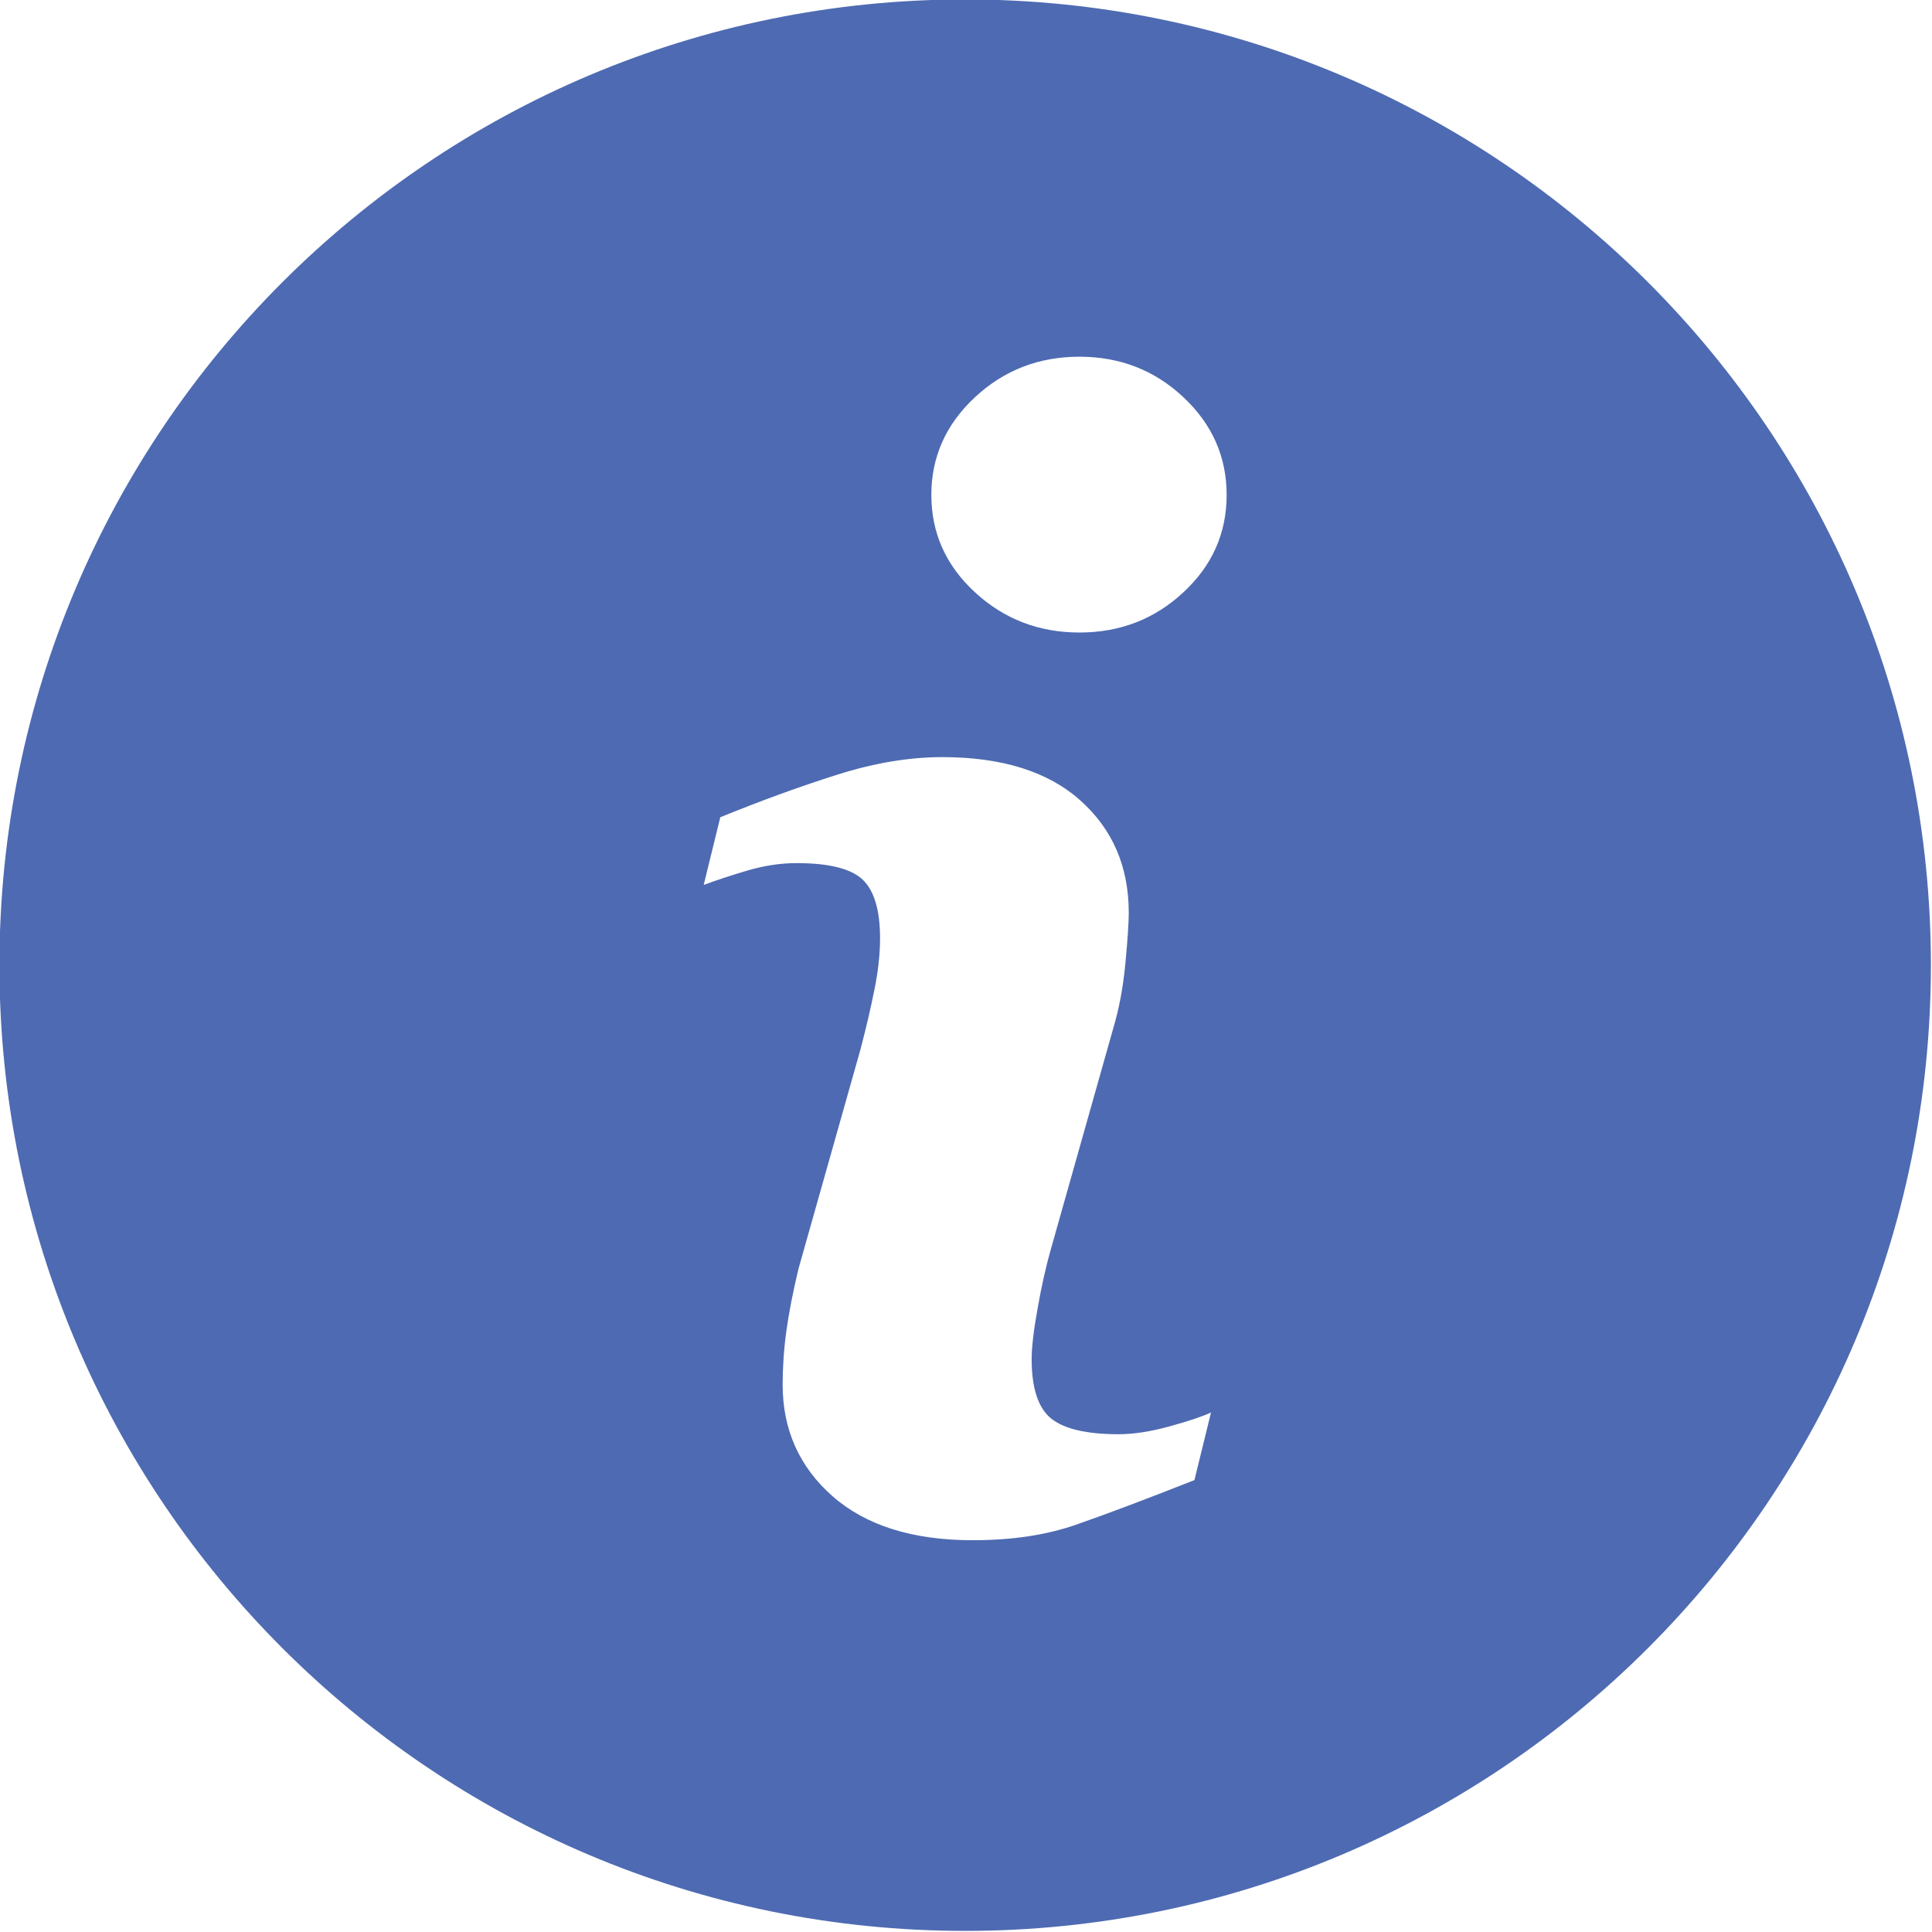 <?xml version="1.0" encoding="UTF-8" standalone="no"?><svg xmlns="http://www.w3.org/2000/svg" xmlns:xlink="http://www.w3.org/1999/xlink" fill="#4e6ab2" height="115.7" preserveAspectRatio="xMidYMid meet" version="1" viewBox="11.7 11.7 115.7 115.7" width="115.7" zoomAndPan="magnify"><g id="change1_1"><path d="M69.5,11.666c-31.941,0-57.834,25.893-57.834,57.834c0,31.941,25.893,57.834,57.834,57.834 c31.941,0,57.834-25.893,57.834-57.834C127.334,37.559,101.441,11.666,69.5,11.666z M83.23,100.337 c-2.971,1.173-5.344,2.065-7.111,2.679c-1.77,0.615-3.824,0.922-6.167,0.922c-3.596,0-6.394-0.881-8.389-2.631 c-1.995-1.757-2.993-3.983-2.993-6.685c0-1.046,0.072-2.121,0.223-3.217c0.152-1.097,0.393-2.333,0.723-3.714l3.713-13.141 c0.33-1.259,0.611-2.451,0.836-3.578c0.228-1.121,0.338-2.152,0.338-3.08c0-1.678-0.348-2.852-1.039-3.512 c-0.692-0.658-2.012-0.992-3.972-0.992c-0.96,0-1.946,0.154-2.952,0.451c-1.01,0.298-1.873,0.587-2.598,0.855l0.993-4.052 c2.432-0.99,4.757-1.838,6.981-2.542c2.224-0.706,4.325-1.059,6.313-1.059c3.571,0,6.328,0.863,8.264,2.59 c1.936,1.728,2.903,3.967,2.903,6.728c0,0.571-0.063,1.577-0.2,3.015c-0.134,1.441-0.382,2.762-0.744,3.963l-3.697,13.089 c-0.303,1.052-0.575,2.253-0.813,3.605c-0.244,1.344-0.361,2.37-0.361,3.059c0,1.738,0.388,2.925,1.164,3.556 c0.783,0.631,2.131,0.944,4.045,0.944c0.899,0,1.922-0.159,3.059-0.473c1.135-0.313,1.961-0.589,2.473-0.829L83.23,100.337z M82.572,47.168c-1.723,1.607-3.799,2.411-6.227,2.411c-2.437,0-4.518-0.804-6.26-2.411c-1.74-1.602-2.611-3.549-2.611-5.829 c0-2.276,0.871-4.227,2.611-5.849c1.739-1.619,3.823-2.428,6.26-2.428c2.428,0,4.504,0.811,6.227,2.428 c1.728,1.622,2.587,3.573,2.587,5.849C85.159,43.619,84.3,45.567,82.572,47.168z" fill="inherit"/></g></svg>
